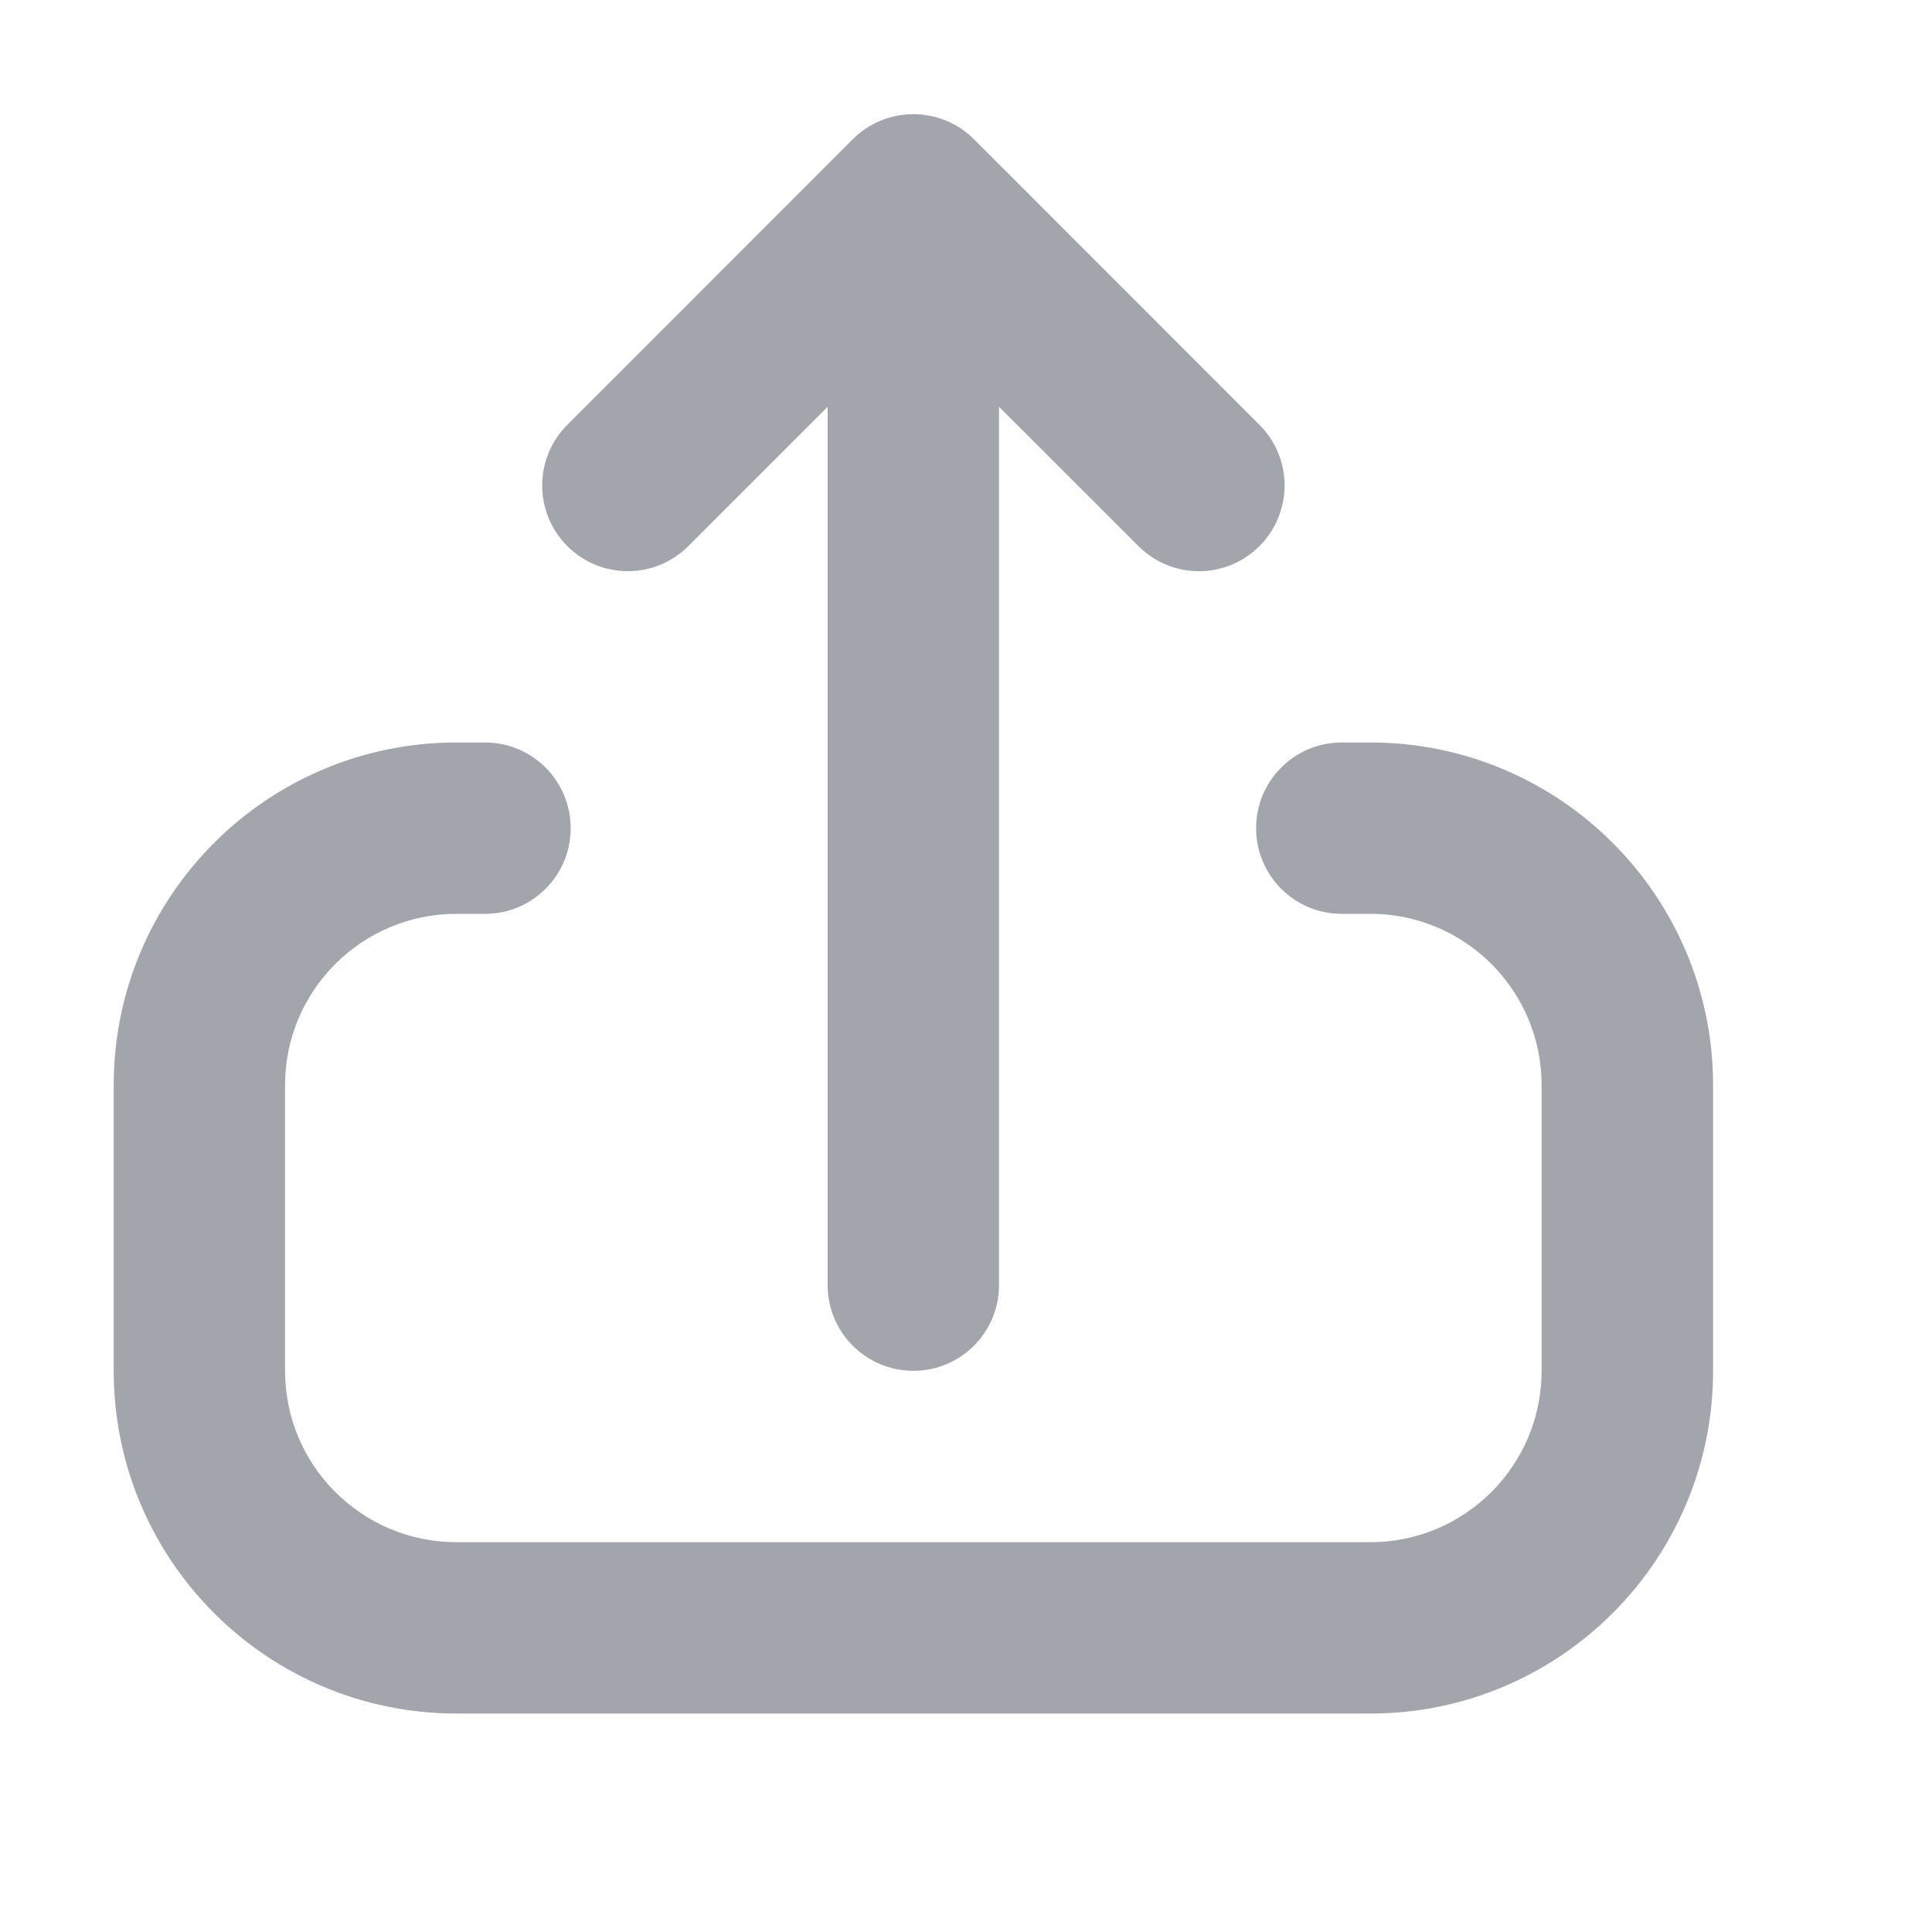 <?xml version="1.0" encoding="utf-8"?>
<svg xmlns="http://www.w3.org/2000/svg" fill="none" height="100%" overflow="visible" preserveAspectRatio="none" style="display: block;" viewBox="0 0 13 13" width="100%">
<g id="arrow-up-from-square">
<path clip-rule="evenodd" d="M5.738 0.937C5.963 0.712 6.328 0.712 6.554 0.937L8.475 2.859C8.7 3.084 8.7 3.449 8.475 3.674C8.25 3.9 7.885 3.9 7.66 3.674L6.722 2.737V8.647C6.722 8.966 6.464 9.224 6.146 9.224C5.828 9.224 5.569 8.966 5.569 8.647V2.737L4.632 3.674C4.407 3.9 4.042 3.9 3.817 3.674C3.592 3.449 3.592 3.084 3.817 2.859L5.738 0.937ZM3.264 4.996C3.582 4.996 3.84 5.254 3.84 5.573C3.84 5.891 3.582 6.149 3.264 6.149H3.071C2.435 6.149 1.918 6.665 1.918 7.302V9.224C1.918 9.861 2.435 10.377 3.071 10.377H9.221C9.857 10.377 10.373 9.861 10.373 9.224V7.302C10.373 6.665 9.857 6.149 9.221 6.149H9.028C8.71 6.149 8.452 5.891 8.452 5.573C8.452 5.254 8.71 4.996 9.028 4.996H9.221C10.494 4.996 11.527 6.029 11.527 7.302V9.224C11.527 10.497 10.494 11.53 9.221 11.53H3.071C1.798 11.53 0.765 10.497 0.765 9.224V7.302C0.765 6.029 1.798 4.996 3.071 4.996H3.264Z" fill="#313B49" fill-opacity="0.45" fill-rule="evenodd" id="icon"/>
</g>
</svg>